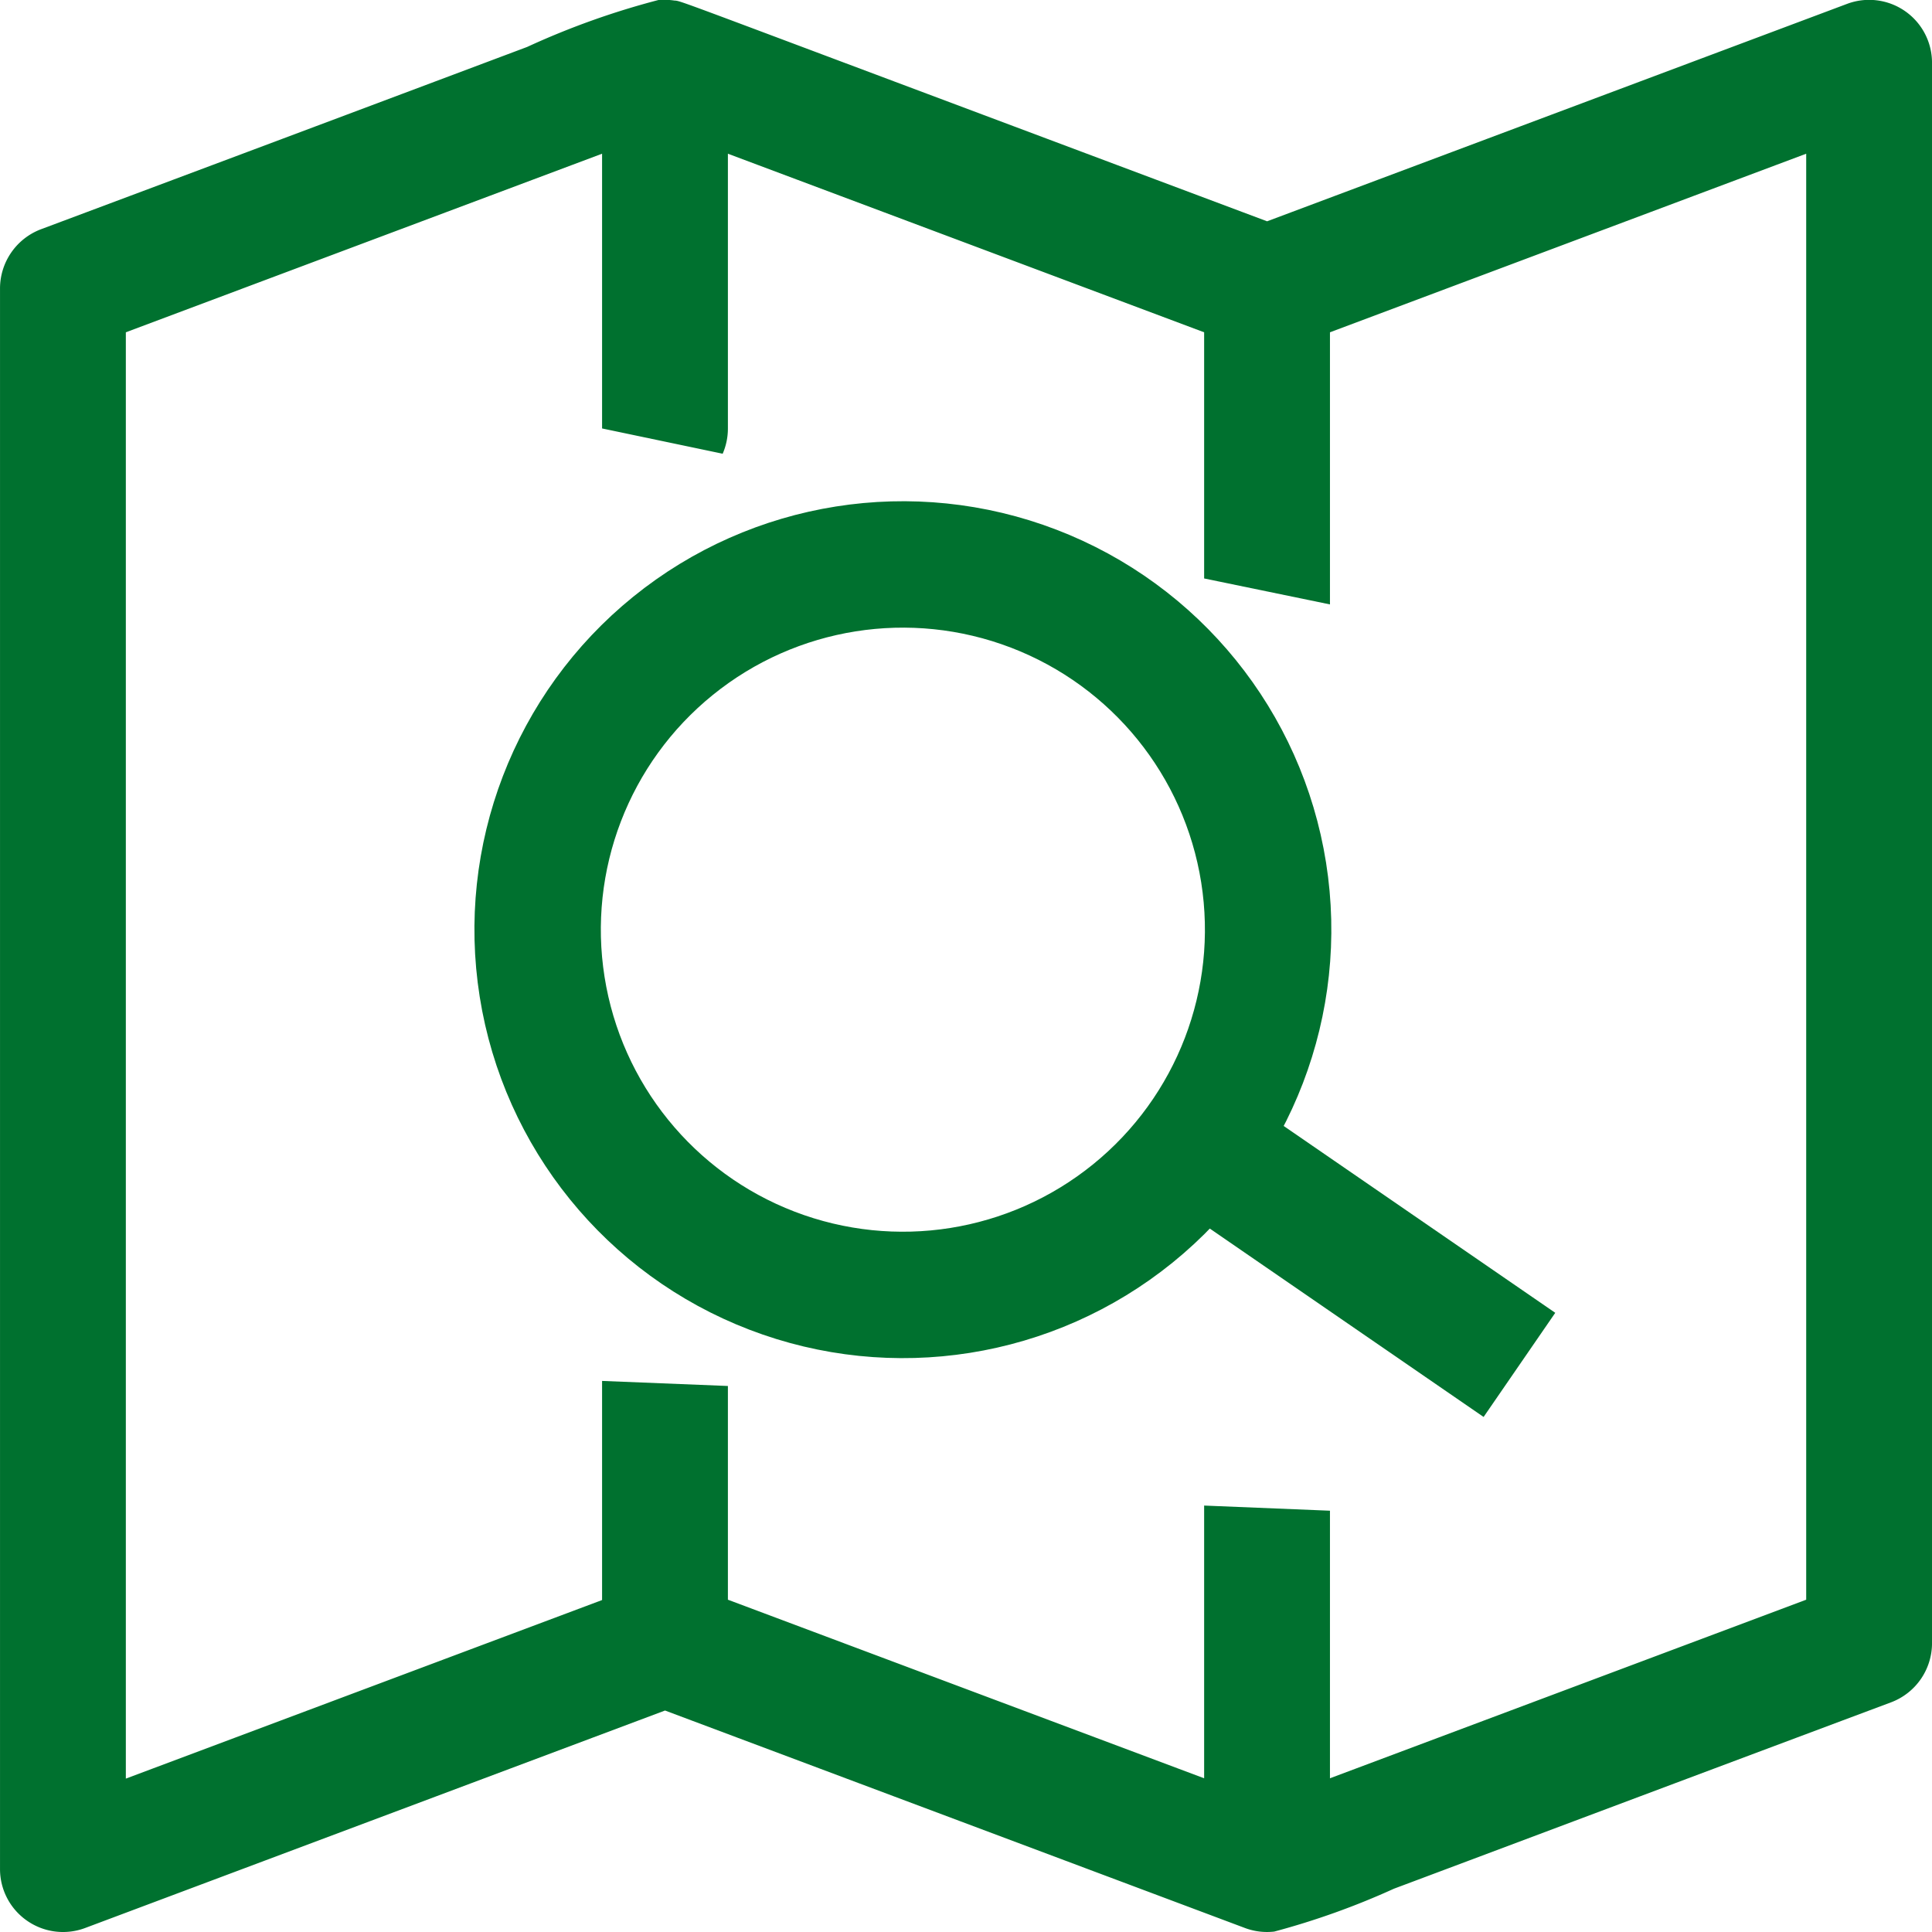 <svg xmlns="http://www.w3.org/2000/svg" width="22.925" height="22.925" viewBox="0 0 22.925 22.925">
  <g id="map_icon" transform="translate(-1398.823 -1063.532) rotate(-9)">
    <g id="타원_783" data-name="타원 783" transform="translate(1219 1276.75)" fill="none" stroke="#00712f" stroke-width="1.5">
      <circle cx="5.084" cy="5.084" r="5.084" stroke="none"/>
      <circle cx="5.084" cy="5.084" r="4.334" fill="none"/>
    </g>
    <line id="선_182" data-name="선 182" x2="3.475" y2="3.301" transform="translate(1227.027 1284.778)" fill="none" stroke="#00712f" stroke-width="1.5"/>
    <path id="패스_7658" data-name="패스 7658" d="M175.746,28.078a.747.747,0,0,0,.687.086l6.882-2.581,6.888,2.583a.746.746,0,0,0,.341.04,9.107,9.107,0,0,0,1.421-.509c1-.374,2.762-1.038,5.9-2.212a.75.75,0,0,0,.484-.7V6.032a.746.746,0,0,0-1.008-.7l-6.882,2.58-4.415-1.656c-2.562-.961-2.555-.962-2.615-.963a.772.772,0,0,0-.115-.009l-.069,0a9.363,9.363,0,0,0-1.566.559c-1.02.383-2.765,1.039-5.771,2.164a.752.752,0,0,0-.484.7V27.465A.745.745,0,0,0,175.746,28.078Zm1.171-18.849,5.651-2.119v3.26l1.431.3a.75.75,0,0,0,.062-.3V7.11l5.651,2.119V12.15l1.493.308V9.229l5.651-2.119V24.268l-5.651,2.119V23.212l-1.493-.061v3.236l-5.651-2.119V21.732l-1.493-.06v2.6l-5.651,2.119Z" transform="translate(1042.791 1236.599) rotate(9)" fill="#00712f"/>
  </g>
</svg>
